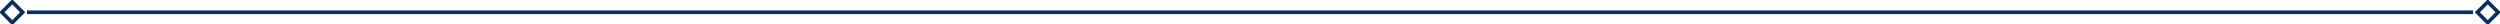 <svg id="组_31" data-name="组 31" xmlns="http://www.w3.org/2000/svg" width="680.68" height="6.65" viewBox="0 0 680.68 6.65">
<defs>
    <style>
      .cls-1 {
        fill: none;
        stroke: #07305e;
        stroke-width: 1px;
        fill-rule: evenodd;
      }
    </style>
  </defs>
  <path id="形状_4" data-name="形状 4" class="cls-1" d="M1039,4230h666" transform="translate(-1031.66 -4226.66)"/>
  <path id="矩形_11" data-name="矩形 11" class="cls-1" d="M1035,4227.17l2.83,2.83-2.83,2.83-2.83-2.83Z" transform="translate(-1031.66 -4226.66)"/>
  <path id="矩形_11_拷贝" data-name="矩形 11 拷贝" class="cls-1" d="M1709,4227.17l2.83,2.83-2.83,2.83-2.83-2.83Z" transform="translate(-1031.66 -4226.66)"/>
</svg>
